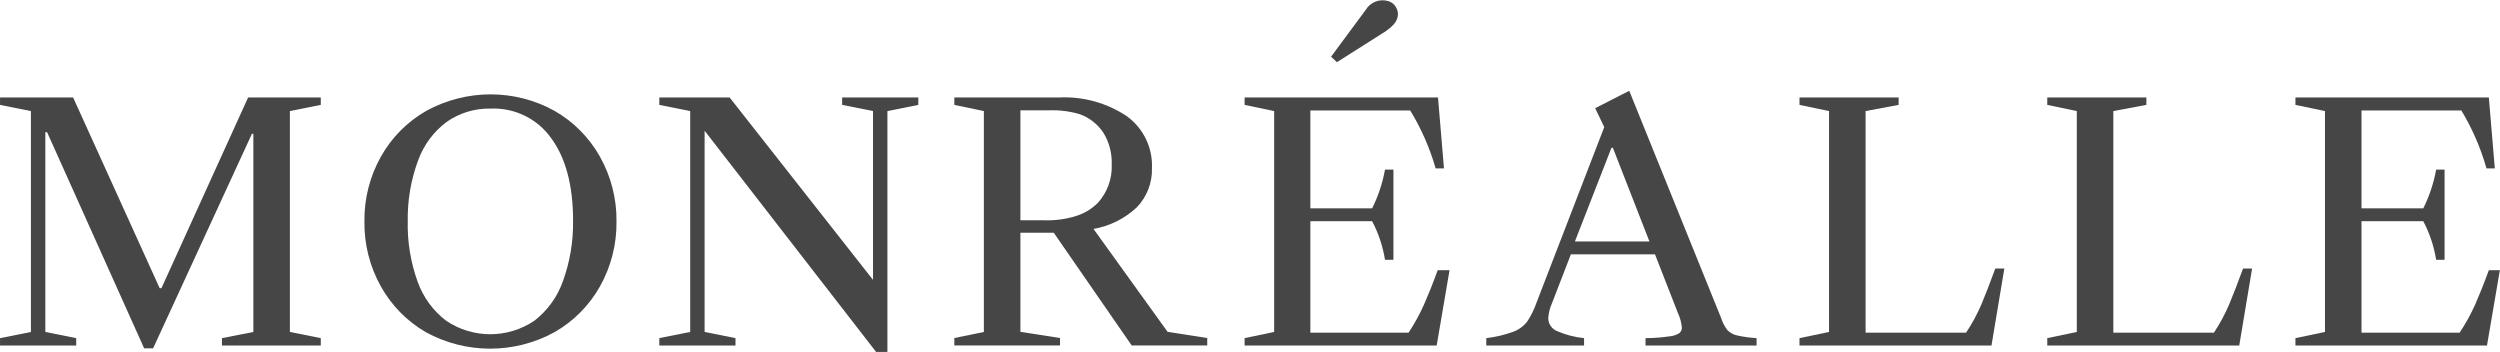 <?xml version="1.0" encoding="UTF-8"?> <svg xmlns="http://www.w3.org/2000/svg" viewBox="0 0 190.00 26.75" data-guides="{&quot;vertical&quot;:[],&quot;horizontal&quot;:[]}"><defs></defs><path fill="#464646" stroke="" fill-opacity="1" stroke-width="1" stroke-opacity="0" class="cls-1" id="tSvg8479b27f33" title="Path 1" d="M0.003 7.971C0.003 7.784 0.003 7.596 0.003 7.408C1.854 7.408 3.706 7.408 5.557 7.408C7.75 12.24 9.943 17.072 12.136 21.904C12.181 21.904 12.225 21.904 12.269 21.904C14.465 17.072 16.66 12.24 18.856 7.408C20.697 7.408 22.538 7.408 24.379 7.408C24.379 7.596 24.379 7.784 24.379 7.971C23.597 8.128 22.814 8.284 22.032 8.441C22.032 14.037 22.032 19.633 22.032 25.229C22.814 25.385 23.597 25.542 24.379 25.698C24.379 25.886 24.379 26.074 24.379 26.261C21.876 26.261 19.372 26.261 16.869 26.261C16.869 26.074 16.869 25.886 16.869 25.698C17.665 25.542 18.46 25.385 19.255 25.229C19.255 20.209 19.255 15.189 19.255 10.17C19.219 10.17 19.182 10.17 19.146 10.17C16.642 15.604 14.139 21.038 11.636 26.473C11.409 26.473 11.182 26.473 10.955 26.473C8.496 20.997 6.037 15.521 3.578 10.045C3.534 10.045 3.489 10.045 3.445 10.045C3.445 15.106 3.445 20.167 3.445 25.229C4.227 25.385 5.01 25.542 5.792 25.698C5.792 25.886 5.792 26.074 5.792 26.261C3.862 26.261 1.933 26.261 0.003 26.261C0.003 26.074 0.003 25.886 0.003 25.698C0.785 25.542 1.568 25.385 2.35 25.229C2.35 19.633 2.35 14.037 2.35 8.441C1.568 8.284 0.785 8.128 0.003 7.971"></path><path fill="#464646" stroke="" fill-opacity="1" stroke-width="1" stroke-opacity="0" class="cls-1" id="tSvgc114519cb3" title="Path 10" d="M105.001 2.574C105.299 2.402 105.575 2.194 105.823 1.956C105.996 1.798 106.125 1.599 106.198 1.377C106.282 1.117 106.254 0.833 106.12 0.595C105.998 0.349 105.78 0.165 105.518 0.086C104.855 -0.115 104.141 0.163 103.789 0.759C102.913 1.943 102.037 3.127 101.16 4.31C101.309 4.449 101.458 4.587 101.606 4.725C102.738 4.008 103.87 3.291 105.001 2.574"></path><path fill="#464646" stroke="" fill-opacity="1" stroke-width="1" stroke-opacity="0" class="cls-1" id="tSvg18564a01b42" title="Path 9" d="M189.989 20.535C189.663 22.444 189.337 24.353 189.011 26.261C184.159 26.261 179.306 26.261 174.453 26.261C174.453 26.074 174.453 25.886 174.453 25.698C175.201 25.542 175.95 25.385 176.698 25.229C176.698 19.633 176.698 14.037 176.698 8.441C175.95 8.284 175.201 8.128 174.453 7.971C174.453 7.784 174.453 7.596 174.453 7.408C179.353 7.408 184.252 7.408 189.152 7.408C189.303 9.205 189.455 11.002 189.606 12.798C189.395 12.798 189.183 12.798 188.972 12.798C188.536 11.252 187.893 9.77 187.063 8.394C184.534 8.394 182.005 8.394 179.475 8.394C179.475 10.874 179.475 13.354 179.475 15.834C181.04 15.834 182.604 15.834 184.169 15.834C184.633 14.904 184.962 13.914 185.147 12.892C185.361 12.892 185.574 12.892 185.788 12.892C185.788 15.176 185.788 17.461 185.788 19.745C185.574 19.745 185.361 19.745 185.147 19.745C184.984 18.72 184.654 17.729 184.169 16.811C182.604 16.811 181.04 16.811 179.475 16.811C179.475 19.635 179.475 22.459 179.475 25.284C181.96 25.284 184.445 25.284 186.93 25.284C187.383 24.606 187.778 23.892 188.112 23.148C188.417 22.452 188.769 21.583 189.152 20.535C189.431 20.535 189.71 20.535 189.989 20.535"></path><path fill="#464646" stroke="" fill-opacity="1" stroke-width="1" stroke-opacity="0" class="cls-1" id="tSvg1022d054475" title="Path 8" d="M160.614 25.284C163.162 25.284 165.71 25.284 168.257 25.284C168.707 24.606 169.095 23.888 169.415 23.14C169.712 22.428 170.064 21.521 170.471 20.41C170.701 20.41 170.93 20.41 171.16 20.41C170.834 22.36 170.508 24.311 170.182 26.261C165.318 26.261 160.455 26.261 155.592 26.261C155.592 26.074 155.592 25.886 155.592 25.698C156.34 25.542 157.089 25.385 157.837 25.229C157.837 19.633 157.837 14.037 157.837 8.441C157.089 8.284 156.34 8.128 155.592 7.971C155.592 7.784 155.592 7.596 155.592 7.408C158.103 7.408 160.614 7.408 163.125 7.408C163.125 7.596 163.125 7.784 163.125 7.971C162.288 8.128 161.451 8.284 160.614 8.441C160.614 14.055 160.614 19.669 160.614 25.284"></path><path fill="#464646" stroke="" fill-opacity="1" stroke-width="1" stroke-opacity="0" class="cls-1" id="tSvga0a02cc1be" title="Path 7" d="M141.785 25.284C144.33 25.284 146.875 25.284 149.42 25.284C149.872 24.606 150.262 23.888 150.585 23.14C150.883 22.428 151.235 21.521 151.642 20.41C151.871 20.41 152.1 20.41 152.33 20.41C152.004 22.36 151.678 24.311 151.352 26.261C146.489 26.261 141.626 26.261 136.762 26.261C136.762 26.074 136.762 25.886 136.762 25.698C137.511 25.542 138.259 25.385 139.007 25.229C139.007 19.633 139.007 14.037 139.007 8.441C138.259 8.284 137.511 8.128 136.762 7.971C136.762 7.784 136.762 7.596 136.762 7.408C139.274 7.408 141.785 7.408 144.296 7.408C144.296 7.596 144.296 7.784 144.296 7.971C143.459 8.128 142.622 8.284 141.785 8.441C141.785 14.055 141.785 19.669 141.785 25.284"></path><path fill="#464646" stroke="" fill-opacity="1" stroke-width="1" stroke-opacity="0" class="cls-1" id="tSvg3e7a5ac182" title="Path 6" d="M131.279 25.088C131.491 25.302 131.764 25.447 132.061 25.503C132.535 25.604 133.016 25.67 133.5 25.698C133.5 25.886 133.5 26.074 133.5 26.261C130.687 26.261 127.873 26.261 125.059 26.261C125.059 26.074 125.059 25.886 125.059 25.698C125.842 25.698 126.468 25.62 126.851 25.565C127.129 25.549 127.398 25.463 127.633 25.315C127.761 25.21 127.831 25.05 127.821 24.884C127.786 24.513 127.688 24.151 127.531 23.813C126.947 22.319 126.363 20.825 125.779 19.33C123.649 19.33 121.518 19.33 119.388 19.33C118.911 20.564 118.433 21.797 117.956 23.03C117.794 23.394 117.696 23.783 117.667 24.18C117.669 24.609 117.928 24.994 118.324 25.158C118.98 25.445 119.677 25.627 120.389 25.698C120.389 25.886 120.389 26.074 120.389 26.261C117.912 26.261 115.435 26.261 112.957 26.261C112.957 26.074 112.957 25.886 112.957 25.698C113.666 25.617 114.362 25.451 115.03 25.205C115.446 25.047 115.809 24.776 116.079 24.423C116.376 23.967 116.615 23.476 116.791 22.96C118.501 18.527 120.212 14.094 121.922 9.661C121.693 9.181 121.463 8.702 121.234 8.222C122.097 7.781 122.96 7.34 123.823 6.9C126.152 12.66 128.481 18.42 130.809 24.18C130.913 24.507 131.072 24.814 131.279 25.088ZM125.357 18.352C124.431 15.979 123.505 13.607 122.579 11.234C122.543 11.234 122.507 11.234 122.47 11.234C121.544 13.607 120.619 15.979 119.693 18.352C121.581 18.352 123.469 18.352 125.357 18.352"></path><path fill="#464646" stroke="" fill-opacity="1" stroke-width="1" stroke-opacity="0" class="cls-1" id="tSvg142f170bd36" title="Path 5" d="M110.165 20.535C109.839 22.444 109.513 24.353 109.187 26.261C104.321 26.261 99.455 26.261 94.589 26.261C94.589 26.074 94.589 25.886 94.589 25.698C95.338 25.542 96.086 25.385 96.835 25.229C96.835 19.633 96.835 14.037 96.835 8.441C96.086 8.284 95.338 8.128 94.589 7.971C94.589 7.784 94.589 7.596 94.589 7.408C99.489 7.408 104.389 7.408 109.288 7.408C109.44 9.205 109.591 11.002 109.742 12.798C109.531 12.798 109.32 12.798 109.109 12.798C108.665 11.25 108.015 9.769 107.176 8.394C104.647 8.394 102.118 8.394 99.588 8.394C99.588 10.874 99.588 13.354 99.588 15.834C101.153 15.834 102.717 15.834 104.282 15.834C104.746 14.904 105.075 13.914 105.26 12.892C105.474 12.892 105.687 12.892 105.901 12.892C105.901 15.176 105.901 17.461 105.901 19.745C105.687 19.745 105.474 19.745 105.26 19.745C105.097 18.72 104.766 17.729 104.282 16.811C102.717 16.811 101.153 16.811 99.588 16.811C99.588 19.635 99.588 22.459 99.588 25.284C102.076 25.284 104.564 25.284 107.051 25.284C107.499 24.604 107.891 23.89 108.225 23.148C108.53 22.452 108.882 21.583 109.265 20.535C109.565 20.535 109.865 20.535 110.165 20.535"></path><path fill="#464646" stroke="" fill-opacity="1" stroke-width="1" stroke-opacity="0" class="cls-1" id="tSvg174996b0043" title="Path 4" d="M74.774 25.229C74.774 19.633 74.774 14.037 74.774 8.441C74.026 8.284 73.277 8.128 72.529 7.971C72.529 7.784 72.529 7.596 72.529 7.408C75.181 7.408 77.833 7.408 80.485 7.408C82.302 7.318 84.1 7.812 85.617 8.816C86.887 9.726 87.614 11.214 87.549 12.775C87.582 13.883 87.168 14.957 86.399 15.755C85.486 16.613 84.34 17.185 83.105 17.398C84.983 20.006 86.86 22.613 88.738 25.221C89.742 25.377 90.746 25.534 91.75 25.69C91.75 25.878 91.75 26.066 91.75 26.253C89.836 26.253 87.922 26.253 86.008 26.253C84.034 23.398 82.06 20.543 80.086 17.688C79.241 17.688 78.396 17.688 77.551 17.688C77.551 20.199 77.551 22.71 77.551 25.221C78.555 25.377 79.559 25.534 80.563 25.69C80.563 25.878 80.563 26.066 80.563 26.253C77.885 26.253 75.207 26.253 72.529 26.253C72.529 26.066 72.529 25.878 72.529 25.69C73.277 25.536 74.026 25.383 74.774 25.229M81.815 16.404C82.426 16.211 82.981 15.873 83.434 15.419C84.154 14.628 84.534 13.585 84.49 12.517C84.523 11.661 84.303 10.814 83.856 10.084C83.422 9.434 82.792 8.941 82.057 8.676C81.296 8.453 80.503 8.355 79.71 8.386C78.99 8.386 78.271 8.386 77.551 8.386C77.551 11.171 77.551 13.956 77.551 16.741C78.125 16.741 78.698 16.741 79.272 16.741C80.136 16.773 80.999 16.667 81.815 16.404Z"></path><path fill="#464646" stroke="" fill-opacity="1" stroke-width="1" stroke-opacity="0" class="cls-1" id="tSvg9cafd1c381" title="Path 3" d="M66.583 26.746C62.239 21.143 57.895 15.539 53.55 9.935C53.55 15.033 53.55 20.131 53.55 25.229C54.333 25.385 55.115 25.542 55.897 25.698C55.897 25.886 55.897 26.074 55.897 26.261C53.968 26.261 52.038 26.261 50.108 26.261C50.108 26.074 50.108 25.886 50.108 25.698C50.891 25.542 51.673 25.385 52.455 25.229C52.455 19.633 52.455 14.037 52.455 8.441C51.673 8.284 50.891 8.128 50.108 7.971C50.108 7.784 50.108 7.596 50.108 7.408C51.889 7.408 53.67 7.408 55.452 7.408C59.084 12.029 62.716 16.65 66.349 21.27C66.349 16.994 66.349 12.717 66.349 8.441C65.567 8.284 64.784 8.128 64.002 7.971C64.002 7.784 64.002 7.596 64.002 7.408C65.931 7.408 67.861 7.408 69.791 7.408C69.791 7.596 69.791 7.784 69.791 7.971C69.008 8.128 68.226 8.284 67.444 8.441C67.444 14.543 67.444 20.645 67.444 26.746C67.157 26.746 66.87 26.746 66.583 26.746"></path><path fill="#464646" stroke="" fill-opacity="1" stroke-width="1" stroke-opacity="0" class="cls-1" id="tSvgb442cff36a" title="Path 2" d="M42.145 8.425C43.59 9.251 44.782 10.454 45.595 11.906C46.441 13.41 46.875 15.11 46.854 16.835C46.875 18.562 46.441 20.265 45.595 21.771C44.78 23.219 43.588 24.42 42.145 25.244C39.097 26.917 35.406 26.917 32.358 25.244C30.93 24.414 29.752 23.214 28.948 21.771C28.104 20.264 27.672 18.562 27.696 16.835C27.672 15.111 28.104 13.411 28.948 11.906C29.76 10.454 30.953 9.251 32.398 8.425C35.445 6.753 39.136 6.753 42.145 8.425ZM31.74 21.411C32.161 22.588 32.913 23.618 33.907 24.376C35.933 25.743 38.586 25.743 40.611 24.376C41.6 23.612 42.35 22.58 42.771 21.403C43.313 19.918 43.579 18.346 43.553 16.764C43.553 14.105 43 12.018 41.895 10.506C40.846 9.028 39.121 8.181 37.31 8.253C36.106 8.221 34.924 8.578 33.939 9.27C32.945 10.015 32.192 11.035 31.772 12.204C31.229 13.673 30.963 15.23 30.989 16.796C30.952 18.367 31.207 19.932 31.74 21.411Z"></path></svg> 